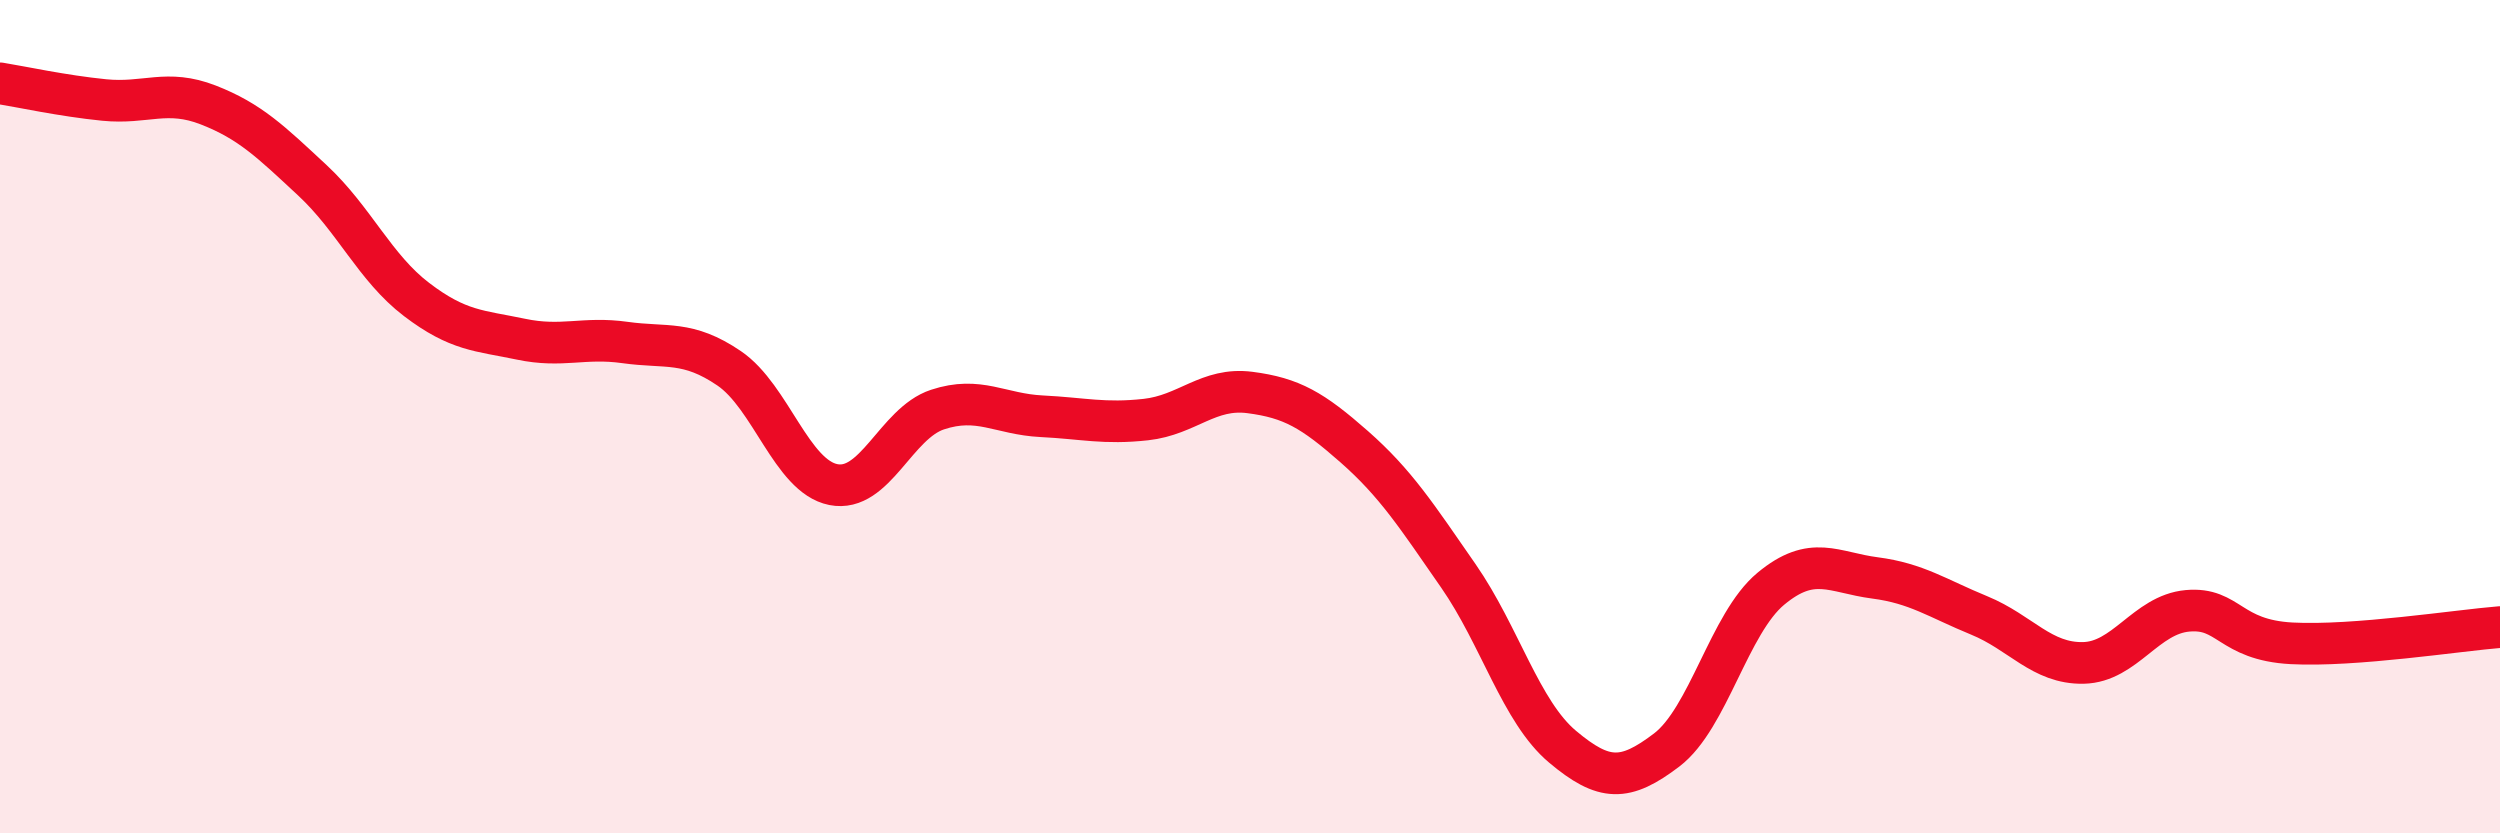
    <svg width="60" height="20" viewBox="0 0 60 20" xmlns="http://www.w3.org/2000/svg">
      <path
        d="M 0,2 C 0.5,2.08 1.5,2.3 2.5,2.4 C 3.5,2.5 4,2.13 5,2.52 C 6,2.91 6.5,3.4 7.5,4.33 C 8.5,5.26 9,6.43 10,7.19 C 11,7.95 11.5,7.93 12.5,8.14 C 13.5,8.35 14,8.08 15,8.22 C 16,8.36 16.5,8.16 17.5,8.84 C 18.5,9.52 19,11.43 20,11.63 C 21,11.83 21.5,10.16 22.5,9.83 C 23.5,9.5 24,9.94 25,9.99 C 26,10.04 26.5,10.18 27.5,10.07 C 28.5,9.96 29,9.29 30,9.42 C 31,9.55 31.5,9.84 32.5,10.72 C 33.5,11.6 34,12.38 35,13.82 C 36,15.26 36.5,17.08 37.5,17.92 C 38.5,18.76 39,18.76 40,18 C 41,17.24 41.5,14.96 42.5,14.13 C 43.5,13.3 44,13.74 45,13.87 C 46,14 46.5,14.36 47.5,14.77 C 48.5,15.18 49,15.93 50,15.91 C 51,15.89 51.5,14.75 52.5,14.66 C 53.5,14.57 53.5,15.36 55,15.44 C 56.5,15.52 59,15.13 60,15.05L60 20L0 20Z"
        fill="#EB0A25"
        opacity="0.1"
        stroke-linecap="round"
        stroke-linejoin="round"
      />
      <path
        d="M 0,2 C 0.5,2.08 1.5,2.3 2.5,2.4 C 3.5,2.5 4,2.13 5,2.52 C 6,2.91 6.5,3.4 7.5,4.33 C 8.5,5.26 9,6.43 10,7.19 C 11,7.95 11.5,7.93 12.5,8.14 C 13.5,8.35 14,8.08 15,8.22 C 16,8.36 16.5,8.16 17.5,8.84 C 18.5,9.52 19,11.43 20,11.63 C 21,11.83 21.5,10.16 22.5,9.83 C 23.5,9.5 24,9.94 25,9.99 C 26,10.04 26.5,10.18 27.5,10.07 C 28.5,9.96 29,9.29 30,9.42 C 31,9.55 31.5,9.84 32.5,10.72 C 33.5,11.6 34,12.38 35,13.82 C 36,15.26 36.5,17.08 37.5,17.92 C 38.5,18.76 39,18.76 40,18 C 41,17.24 41.5,14.96 42.5,14.13 C 43.5,13.3 44,13.74 45,13.87 C 46,14 46.5,14.36 47.5,14.77 C 48.5,15.18 49,15.93 50,15.91 C 51,15.89 51.5,14.75 52.5,14.66 C 53.5,14.57 53.5,15.36 55,15.44 C 56.5,15.52 59,15.13 60,15.05"
        stroke="#EB0A25"
        stroke-width="1"
        fill="none"
        stroke-linecap="round"
        stroke-linejoin="round"
      />
    </svg>
  